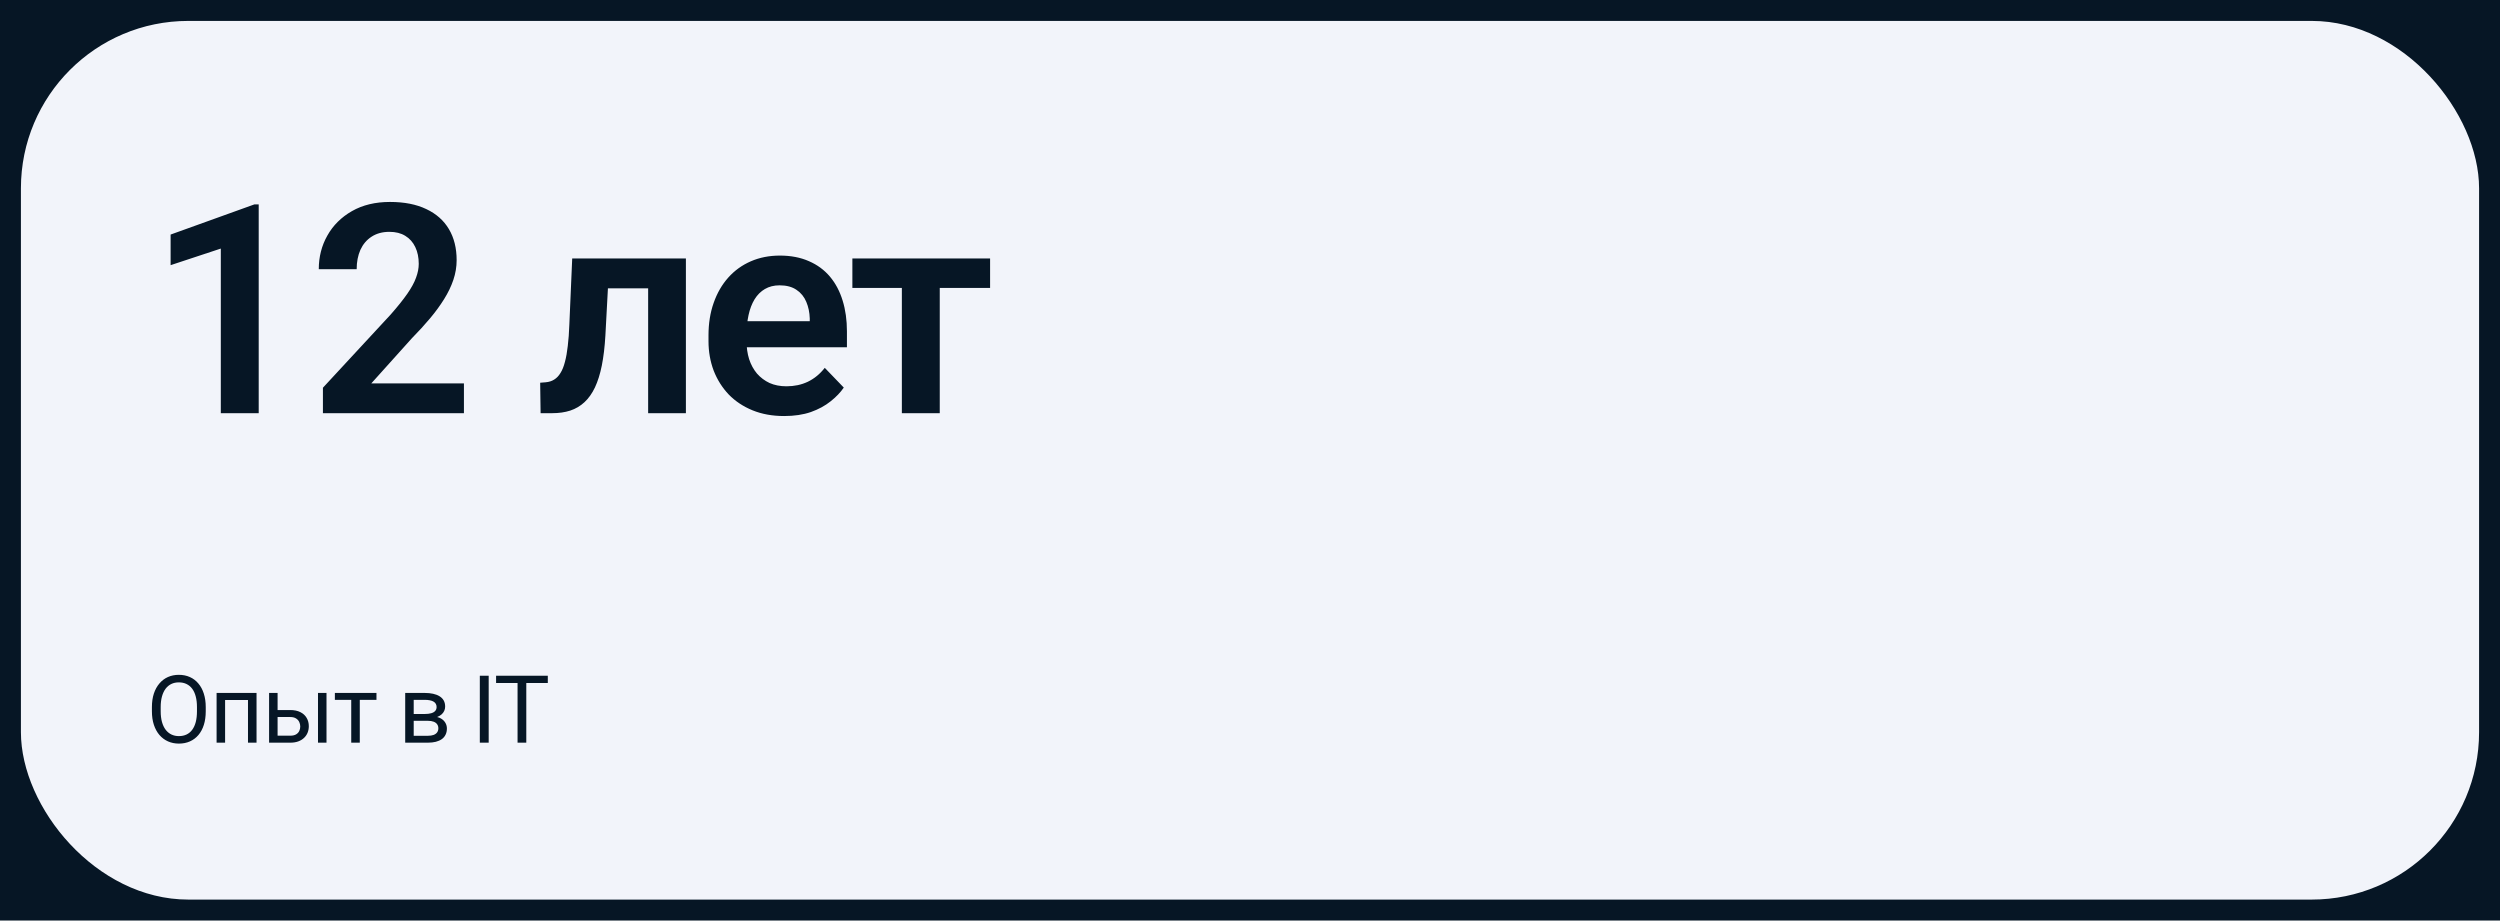 <?xml version="1.0" encoding="UTF-8"?> <svg xmlns="http://www.w3.org/2000/svg" width="478" height="176" viewBox="0 0 478 176" fill="none"> <rect width="478" height="176" fill="#061625"></rect> <rect x="4" y="4" width="470" height="168" rx="32" fill="#F2F4FA"></rect> <path d="M49.465 39.078V79H42.219V47.527L32.621 50.699V44.848L48.645 39.078H49.465ZM88.704 73.312V79H61.743V74.133L74.677 60.16C76.026 58.629 77.092 57.298 77.876 56.168C78.66 55.038 79.216 54.017 79.544 53.105C79.89 52.176 80.064 51.292 80.064 50.453C80.064 49.232 79.845 48.165 79.407 47.254C78.97 46.324 78.332 45.604 77.493 45.094C76.673 44.583 75.661 44.328 74.458 44.328C73.127 44.328 71.988 44.638 71.04 45.258C70.111 45.859 69.4 46.698 68.907 47.773C68.433 48.849 68.196 50.079 68.196 51.465H60.95C60.95 49.113 61.497 46.971 62.591 45.039C63.685 43.089 65.252 41.53 67.294 40.363C69.336 39.197 71.76 38.613 74.567 38.613C77.302 38.613 79.617 39.069 81.513 39.98C83.409 40.874 84.849 42.15 85.833 43.809C86.817 45.467 87.31 47.445 87.31 49.742C87.31 51.018 87.1 52.276 86.681 53.516C86.261 54.755 85.669 55.986 84.903 57.207C84.156 58.41 83.263 59.632 82.224 60.871C81.185 62.111 80.027 63.378 78.751 64.672L70.986 73.312H88.704ZM125.702 49.414V55.129H111.21V49.414H125.702ZM131.144 49.414V79H123.925V49.414H131.144ZM109.406 49.414H116.542L115.749 64.18C115.622 66.349 115.394 68.254 115.066 69.894C114.738 71.517 114.3 72.912 113.753 74.078C113.206 75.227 112.541 76.165 111.757 76.894C110.973 77.624 110.062 78.162 109.023 78.508C108.002 78.836 106.854 79 105.577 79H103.363L103.281 73.176L104.32 73.094C104.958 73.039 105.505 72.866 105.96 72.574C106.434 72.283 106.835 71.863 107.163 71.316C107.51 70.769 107.792 70.068 108.011 69.211C108.248 68.336 108.43 67.315 108.558 66.148C108.704 64.963 108.804 63.596 108.859 62.047L109.406 49.414ZM149.93 79.547C147.688 79.547 145.674 79.182 143.887 78.453C142.101 77.724 140.579 76.712 139.321 75.418C138.081 74.106 137.124 72.583 136.45 70.852C135.793 69.102 135.465 67.224 135.465 65.219V64.125C135.465 61.846 135.793 59.777 136.45 57.918C137.106 56.04 138.036 54.427 139.239 53.078C140.442 51.729 141.882 50.69 143.559 49.961C145.236 49.232 147.086 48.867 149.11 48.867C151.206 48.867 153.056 49.223 154.661 49.934C156.265 50.626 157.605 51.611 158.68 52.887C159.756 54.163 160.567 55.694 161.114 57.48C161.661 59.249 161.934 61.208 161.934 63.359V66.394H138.747V61.418H154.825V60.871C154.788 59.723 154.569 58.675 154.168 57.727C153.767 56.76 153.148 55.995 152.309 55.43C151.471 54.846 150.386 54.555 149.055 54.555C147.98 54.555 147.041 54.792 146.239 55.266C145.455 55.721 144.799 56.378 144.27 57.234C143.76 58.073 143.377 59.075 143.122 60.242C142.866 61.409 142.739 62.703 142.739 64.125V65.219C142.739 66.458 142.903 67.607 143.231 68.664C143.577 69.721 144.079 70.642 144.735 71.426C145.409 72.191 146.211 72.793 147.141 73.231C148.089 73.65 149.165 73.859 150.368 73.859C151.881 73.859 153.248 73.568 154.469 72.984C155.709 72.383 156.784 71.499 157.696 70.332L161.332 74.106C160.713 75.017 159.874 75.892 158.817 76.731C157.778 77.569 156.52 78.253 155.043 78.781C153.567 79.292 151.862 79.547 149.93 79.547ZM179.681 49.414V79H172.435V49.414H179.681ZM189.306 49.414V55.047H162.974V49.414H189.306Z" fill="#061625"></path> <path d="M39.338 135.197V136.006C39.338 136.967 39.218 137.828 38.977 138.59C38.737 139.352 38.392 139.999 37.94 140.532C37.489 141.065 36.947 141.473 36.315 141.754C35.688 142.035 34.984 142.176 34.205 142.176C33.449 142.176 32.755 142.035 32.122 141.754C31.495 141.473 30.95 141.065 30.487 140.532C30.03 139.999 29.676 139.352 29.424 138.59C29.172 137.828 29.046 136.967 29.046 136.006V135.197C29.046 134.236 29.169 133.378 29.415 132.622C29.667 131.86 30.021 131.213 30.479 130.68C30.936 130.141 31.477 129.73 32.105 129.449C32.737 129.168 33.432 129.027 34.188 129.027C34.967 129.027 35.67 129.168 36.297 129.449C36.93 129.73 37.472 130.141 37.923 130.68C38.38 131.213 38.728 131.86 38.969 132.622C39.215 133.378 39.338 134.236 39.338 135.197ZM37.659 136.006V135.18C37.659 134.418 37.58 133.744 37.422 133.158C37.27 132.572 37.044 132.08 36.745 131.682C36.446 131.283 36.08 130.981 35.647 130.776C35.219 130.571 34.732 130.469 34.188 130.469C33.66 130.469 33.183 130.571 32.755 130.776C32.333 130.981 31.97 131.283 31.665 131.682C31.366 132.08 31.135 132.572 30.971 133.158C30.807 133.744 30.725 134.418 30.725 135.18V136.006C30.725 136.773 30.807 137.453 30.971 138.045C31.135 138.631 31.369 139.126 31.674 139.53C31.984 139.929 32.351 140.23 32.773 140.436C33.2 140.641 33.678 140.743 34.205 140.743C34.756 140.743 35.245 140.641 35.673 140.436C36.101 140.23 36.461 139.929 36.754 139.53C37.053 139.126 37.278 138.631 37.431 138.045C37.583 137.453 37.659 136.773 37.659 136.006ZM47.609 132.49V133.835H42.801V132.49H47.609ZM43.038 132.49V142H41.413V132.49H43.038ZM49.05 132.49V142H47.415V132.49H49.05ZM52.636 135.76H55.493C56.261 135.76 56.908 135.895 57.435 136.164C57.963 136.428 58.361 136.794 58.631 137.263C58.906 137.726 59.044 138.253 59.044 138.845C59.044 139.284 58.968 139.697 58.815 140.084C58.663 140.465 58.434 140.799 58.13 141.086C57.831 141.373 57.459 141.599 57.013 141.763C56.574 141.921 56.067 142 55.493 142H51.45V132.49H53.076V140.664H55.493C55.962 140.664 56.337 140.579 56.618 140.409C56.899 140.239 57.101 140.02 57.224 139.75C57.347 139.48 57.409 139.199 57.409 138.906C57.409 138.619 57.347 138.338 57.224 138.062C57.101 137.787 56.899 137.559 56.618 137.377C56.337 137.189 55.962 137.096 55.493 137.096H52.636V135.76ZM62.428 132.49V142H60.801V132.49H62.428ZM68.791 132.49V142H67.156V132.49H68.791ZM71.981 132.49V133.809H64.027V132.49H71.981ZM81.791 137.816H78.671L78.653 136.516H81.202C81.706 136.516 82.125 136.466 82.459 136.366C82.799 136.267 83.053 136.117 83.223 135.918C83.393 135.719 83.478 135.473 83.478 135.18C83.478 134.951 83.428 134.752 83.329 134.582C83.235 134.406 83.092 134.263 82.898 134.151C82.705 134.034 82.465 133.949 82.177 133.896C81.896 133.838 81.565 133.809 81.184 133.809H79.101V142H77.475V132.49H81.184C81.788 132.49 82.33 132.543 82.81 132.648C83.297 132.754 83.71 132.915 84.05 133.132C84.395 133.343 84.659 133.612 84.841 133.94C85.022 134.269 85.113 134.655 85.113 135.101C85.113 135.388 85.055 135.66 84.937 135.918C84.82 136.176 84.647 136.404 84.419 136.604C84.19 136.803 83.909 136.967 83.575 137.096C83.241 137.219 82.857 137.298 82.424 137.333L81.791 137.816ZM81.791 142H78.082L78.89 140.682H81.791C82.242 140.682 82.617 140.626 82.916 140.515C83.215 140.397 83.437 140.233 83.584 140.022C83.736 139.806 83.812 139.548 83.812 139.249C83.812 138.95 83.736 138.695 83.584 138.484C83.437 138.268 83.215 138.104 82.916 137.992C82.617 137.875 82.242 137.816 81.791 137.816H79.321L79.339 136.516H82.424L83.013 137.008C83.534 137.049 83.976 137.178 84.34 137.395C84.703 137.611 84.978 137.887 85.166 138.221C85.353 138.549 85.447 138.906 85.447 139.293C85.447 139.738 85.362 140.131 85.192 140.471C85.028 140.811 84.788 141.095 84.472 141.323C84.155 141.546 83.771 141.716 83.32 141.833C82.869 141.944 82.359 142 81.791 142ZM93.437 129.203V142H91.741V129.203H93.437ZM100.627 129.203V142H98.957V129.203H100.627ZM104.74 129.203V130.592H94.852V129.203H104.74Z" fill="#061625"></path> </svg> 